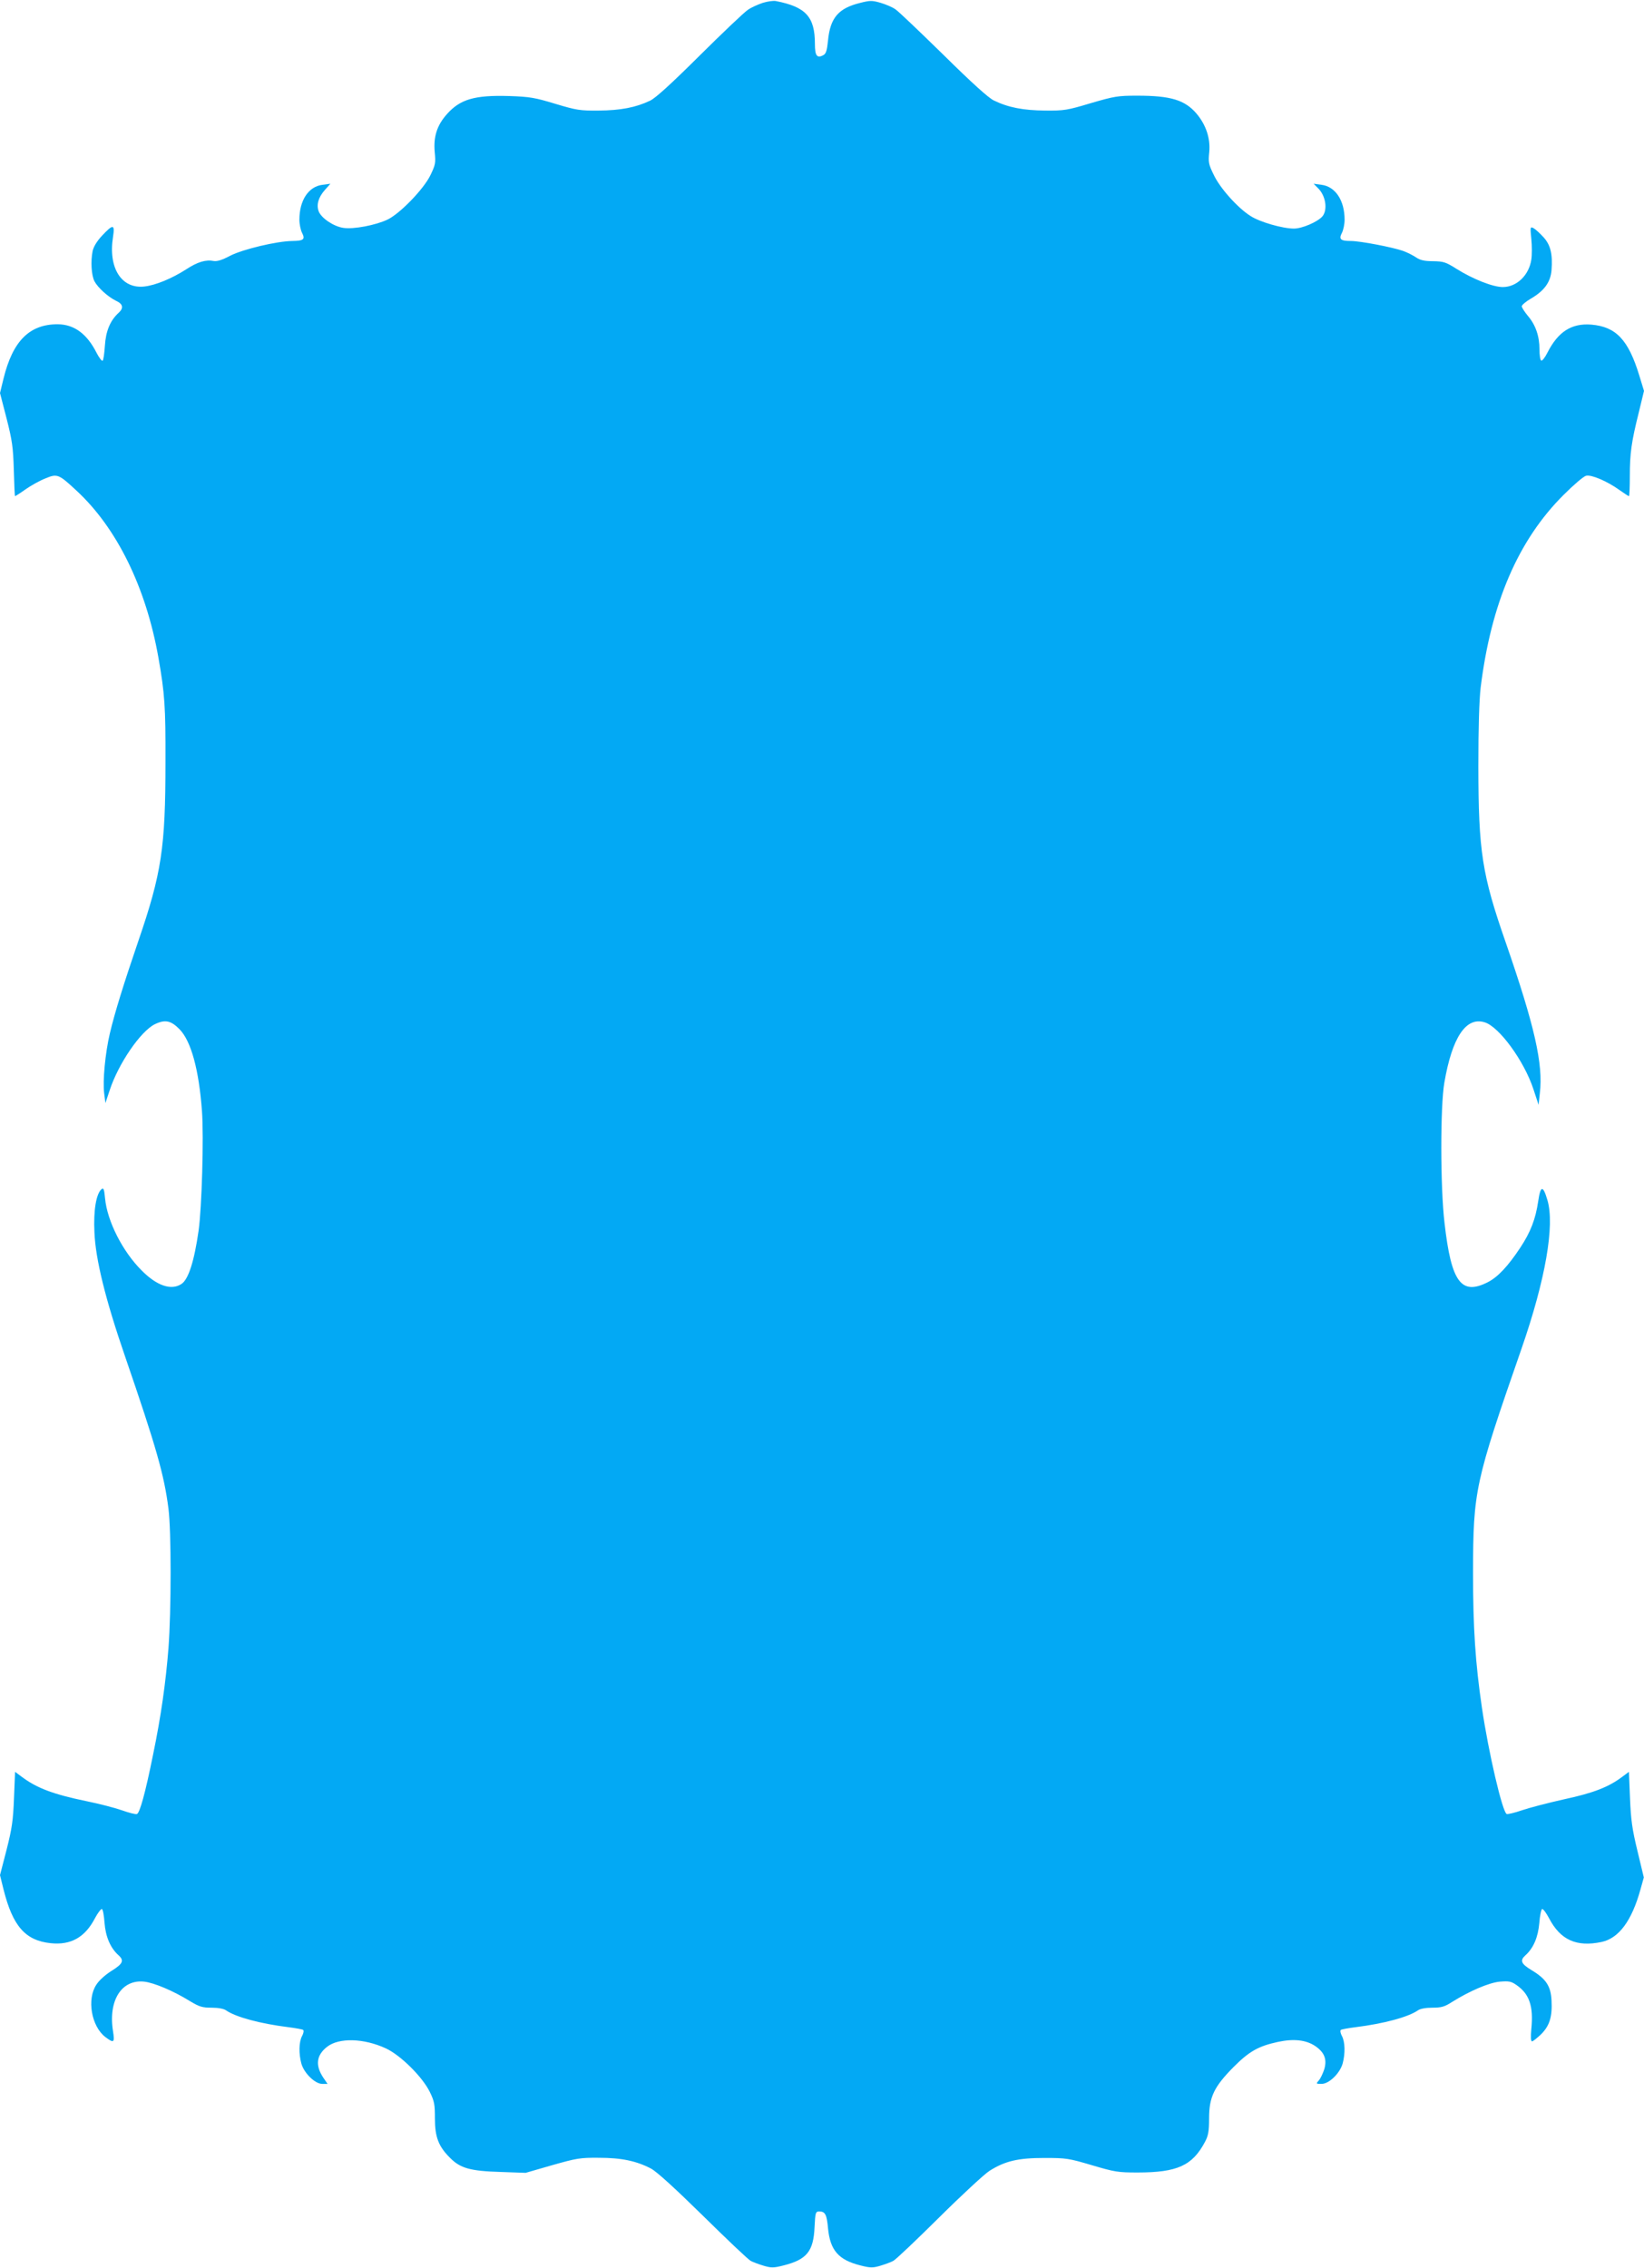 <?xml version="1.0" standalone="no"?>
<!DOCTYPE svg PUBLIC "-//W3C//DTD SVG 20010904//EN"
 "http://www.w3.org/TR/2001/REC-SVG-20010904/DTD/svg10.dtd">
<svg version="1.0" xmlns="http://www.w3.org/2000/svg"
 width="928pt" height="1280pt" viewBox="0 0 928 1280"
 preserveAspectRatio="xMidYMid meet">
<g transform="translate(0,1280) scale(0.1,-0.1)"
fill="#03a9f4" stroke="none">
<path d="M4306 12784 c-27 -9 -66 -26 -85 -40 -20 -13 -142 -129 -271 -257
-162 -161 -249 -240 -280 -255 -82 -39 -168 -55 -290 -56 -106 -1 -125 2 -245
38 -115 35 -144 40 -260 44 -196 6 -278 -18 -353 -103 -56 -63 -76 -128 -68
-214 6 -61 4 -71 -25 -131 -39 -79 -171 -215 -241 -249 -67 -32 -193 -56 -250
-47 -55 8 -124 55 -139 93 -14 37 -2 79 34 120 l32 36 -45 -6 c-79 -10 -130
-88 -130 -197 0 -25 7 -58 15 -74 19 -37 9 -45 -55 -46 -88 -1 -280 -47 -350
-83 -45 -24 -74 -33 -93 -30 -45 9 -92 -5 -156 -47 -81 -52 -173 -90 -237 -97
-129 -14 -204 106 -176 280 11 72 1 74 -61 8 -30 -32 -48 -62 -54 -87 -12 -59
-7 -137 10 -171 19 -36 77 -89 123 -111 39 -18 43 -41 13 -68 -47 -43 -72
-103 -77 -186 -3 -43 -8 -81 -13 -84 -5 -2 -20 18 -34 45 -54 107 -126 160
-218 161 -160 1 -255 -94 -307 -306 l-20 -82 37 -143 c32 -126 37 -162 41
-291 2 -82 5 -148 7 -148 2 0 29 17 60 39 30 21 80 49 111 61 67 28 75 25 176
-69 228 -211 392 -546 462 -941 36 -205 41 -278 40 -590 0 -485 -22 -628 -153
-1010 -81 -237 -133 -403 -161 -522 -26 -110 -41 -269 -32 -338 l7 -55 24 72
c49 150 174 333 255 373 58 28 91 21 140 -29 65 -67 109 -229 126 -461 11
-147 -1 -547 -19 -675 -25 -175 -58 -276 -97 -301 -57 -38 -139 -10 -224 76
-108 107 -195 279 -207 407 -5 52 -8 61 -20 52 -30 -26 -46 -118 -40 -243 6
-152 62 -379 173 -701 176 -512 221 -669 245 -860 16 -125 16 -574 0 -785 -15
-192 -42 -385 -87 -602 -44 -218 -75 -329 -91 -335 -7 -3 -46 7 -85 21 -40 14
-129 37 -198 51 -189 39 -283 74 -370 140 l-35 26 -6 -148 c-5 -126 -11 -170
-42 -292 l-37 -143 20 -81 c52 -207 123 -288 266 -303 114 -12 194 33 250 141
16 30 34 53 39 52 6 -2 12 -37 15 -78 6 -78 33 -142 79 -183 33 -30 25 -48
-39 -88 -34 -21 -71 -54 -86 -78 -55 -82 -28 -235 50 -295 49 -37 54 -33 44
32 -28 173 48 294 176 280 55 -6 165 -52 260 -111 52 -31 68 -36 121 -36 37 0
69 -6 81 -15 55 -38 192 -75 352 -95 40 -5 78 -12 83 -15 5 -4 3 -19 -6 -35
-18 -34 -19 -99 -4 -155 15 -54 77 -115 118 -115 l30 0 -24 35 c-46 69 -40
126 21 174 67 53 208 49 333 -9 83 -39 205 -160 247 -245 26 -53 29 -71 29
-150 0 -105 20 -158 87 -224 57 -57 113 -73 284 -78 l141 -5 149 43 c138 39
158 43 264 42 128 0 213 -18 295 -61 33 -18 133 -109 295 -268 135 -133 255
-247 268 -253 13 -7 45 -19 72 -27 44 -13 56 -13 115 2 129 33 167 79 173 216
4 83 6 88 27 88 33 0 42 -17 49 -95 12 -124 59 -178 181 -209 59 -15 71 -15
115 -2 27 8 59 20 72 27 13 6 129 116 258 244 129 128 258 247 285 264 88 56
163 73 310 73 123 0 137 -2 269 -41 128 -38 147 -41 257 -41 225 0 310 39 381
173 18 34 23 58 23 132 0 121 28 179 139 291 89 89 140 117 250 141 89 19 157
11 208 -22 54 -36 70 -76 53 -133 -8 -24 -21 -52 -31 -63 -16 -18 -16 -19 16
-19 42 0 103 59 119 115 15 56 14 121 -4 155 -9 16 -11 31 -6 35 5 3 43 10 83
15 160 20 297 57 352 95 12 9 44 15 81 15 51 0 69 5 111 32 97 61 210 110 271
115 50 4 63 2 93 -19 73 -50 97 -120 84 -248 -4 -45 -3 -70 4 -70 5 0 28 18
50 39 49 48 65 100 60 192 -4 81 -31 122 -113 171 -59 36 -67 54 -34 84 45 40
71 102 78 181 3 42 11 78 16 80 6 1 23 -22 39 -52 64 -123 155 -164 297 -134
97 21 170 119 219 296 l19 68 -36 150 c-30 123 -37 176 -42 298 l-6 148 -35
-26 c-79 -60 -164 -93 -331 -129 -90 -20 -197 -48 -238 -62 -40 -14 -79 -23
-86 -21 -24 10 -103 348 -140 601 -37 253 -50 448 -50 761 1 464 10 506 274
1265 135 389 188 695 146 837 -25 85 -39 84 -52 -5 -15 -102 -43 -175 -102
-264 -69 -104 -126 -165 -183 -194 -150 -76 -206 0 -244 335 -24 203 -24 658
-1 791 44 256 122 373 227 341 82 -24 224 -219 276 -378 l29 -88 7 65 c20 165
-30 382 -192 850 -135 387 -154 513 -155 995 0 222 5 377 13 445 59 477 212
832 468 1087 56 56 113 105 127 108 29 8 120 -31 188 -80 27 -19 51 -35 54
-35 3 0 5 51 5 113 0 128 9 194 51 361 l29 120 -26 85 c-62 204 -132 277 -271
289 -112 9 -188 -40 -248 -158 -14 -28 -30 -48 -35 -45 -6 3 -10 32 -10 64 0
74 -22 138 -66 189 -18 22 -34 46 -34 54 1 7 24 27 52 43 75 44 110 92 116
159 7 91 -5 143 -45 187 -20 22 -45 45 -56 51 -19 10 -20 8 -13 -61 4 -39 4
-91 0 -116 -13 -88 -82 -155 -161 -155 -56 0 -169 45 -260 102 -62 39 -74 43
-134 44 -49 0 -73 6 -95 21 -16 11 -49 28 -74 37 -56 20 -241 56 -295 56 -58
0 -69 10 -50 46 8 16 15 49 15 74 0 109 -52 187 -130 197 l-45 6 23 -23 c46
-43 58 -125 26 -162 -28 -31 -114 -68 -160 -68 -64 0 -193 37 -245 71 -73 46
-173 158 -208 233 -29 59 -31 71 -25 128 7 77 -18 153 -72 217 -66 77 -146
101 -334 101 -110 0 -128 -3 -262 -42 -133 -40 -151 -43 -258 -42 -123 1 -208
17 -290 57 -30 14 -125 100 -285 258 -132 129 -253 245 -270 256 -16 12 -54
28 -84 37 -49 14 -59 14 -118 -1 -121 -30 -167 -85 -179 -212 -6 -56 -11 -74
-26 -82 -36 -20 -48 -4 -48 63 0 153 -51 209 -220 242 -14 3 -47 -2 -74 -10z"/>
</g>
</svg>
